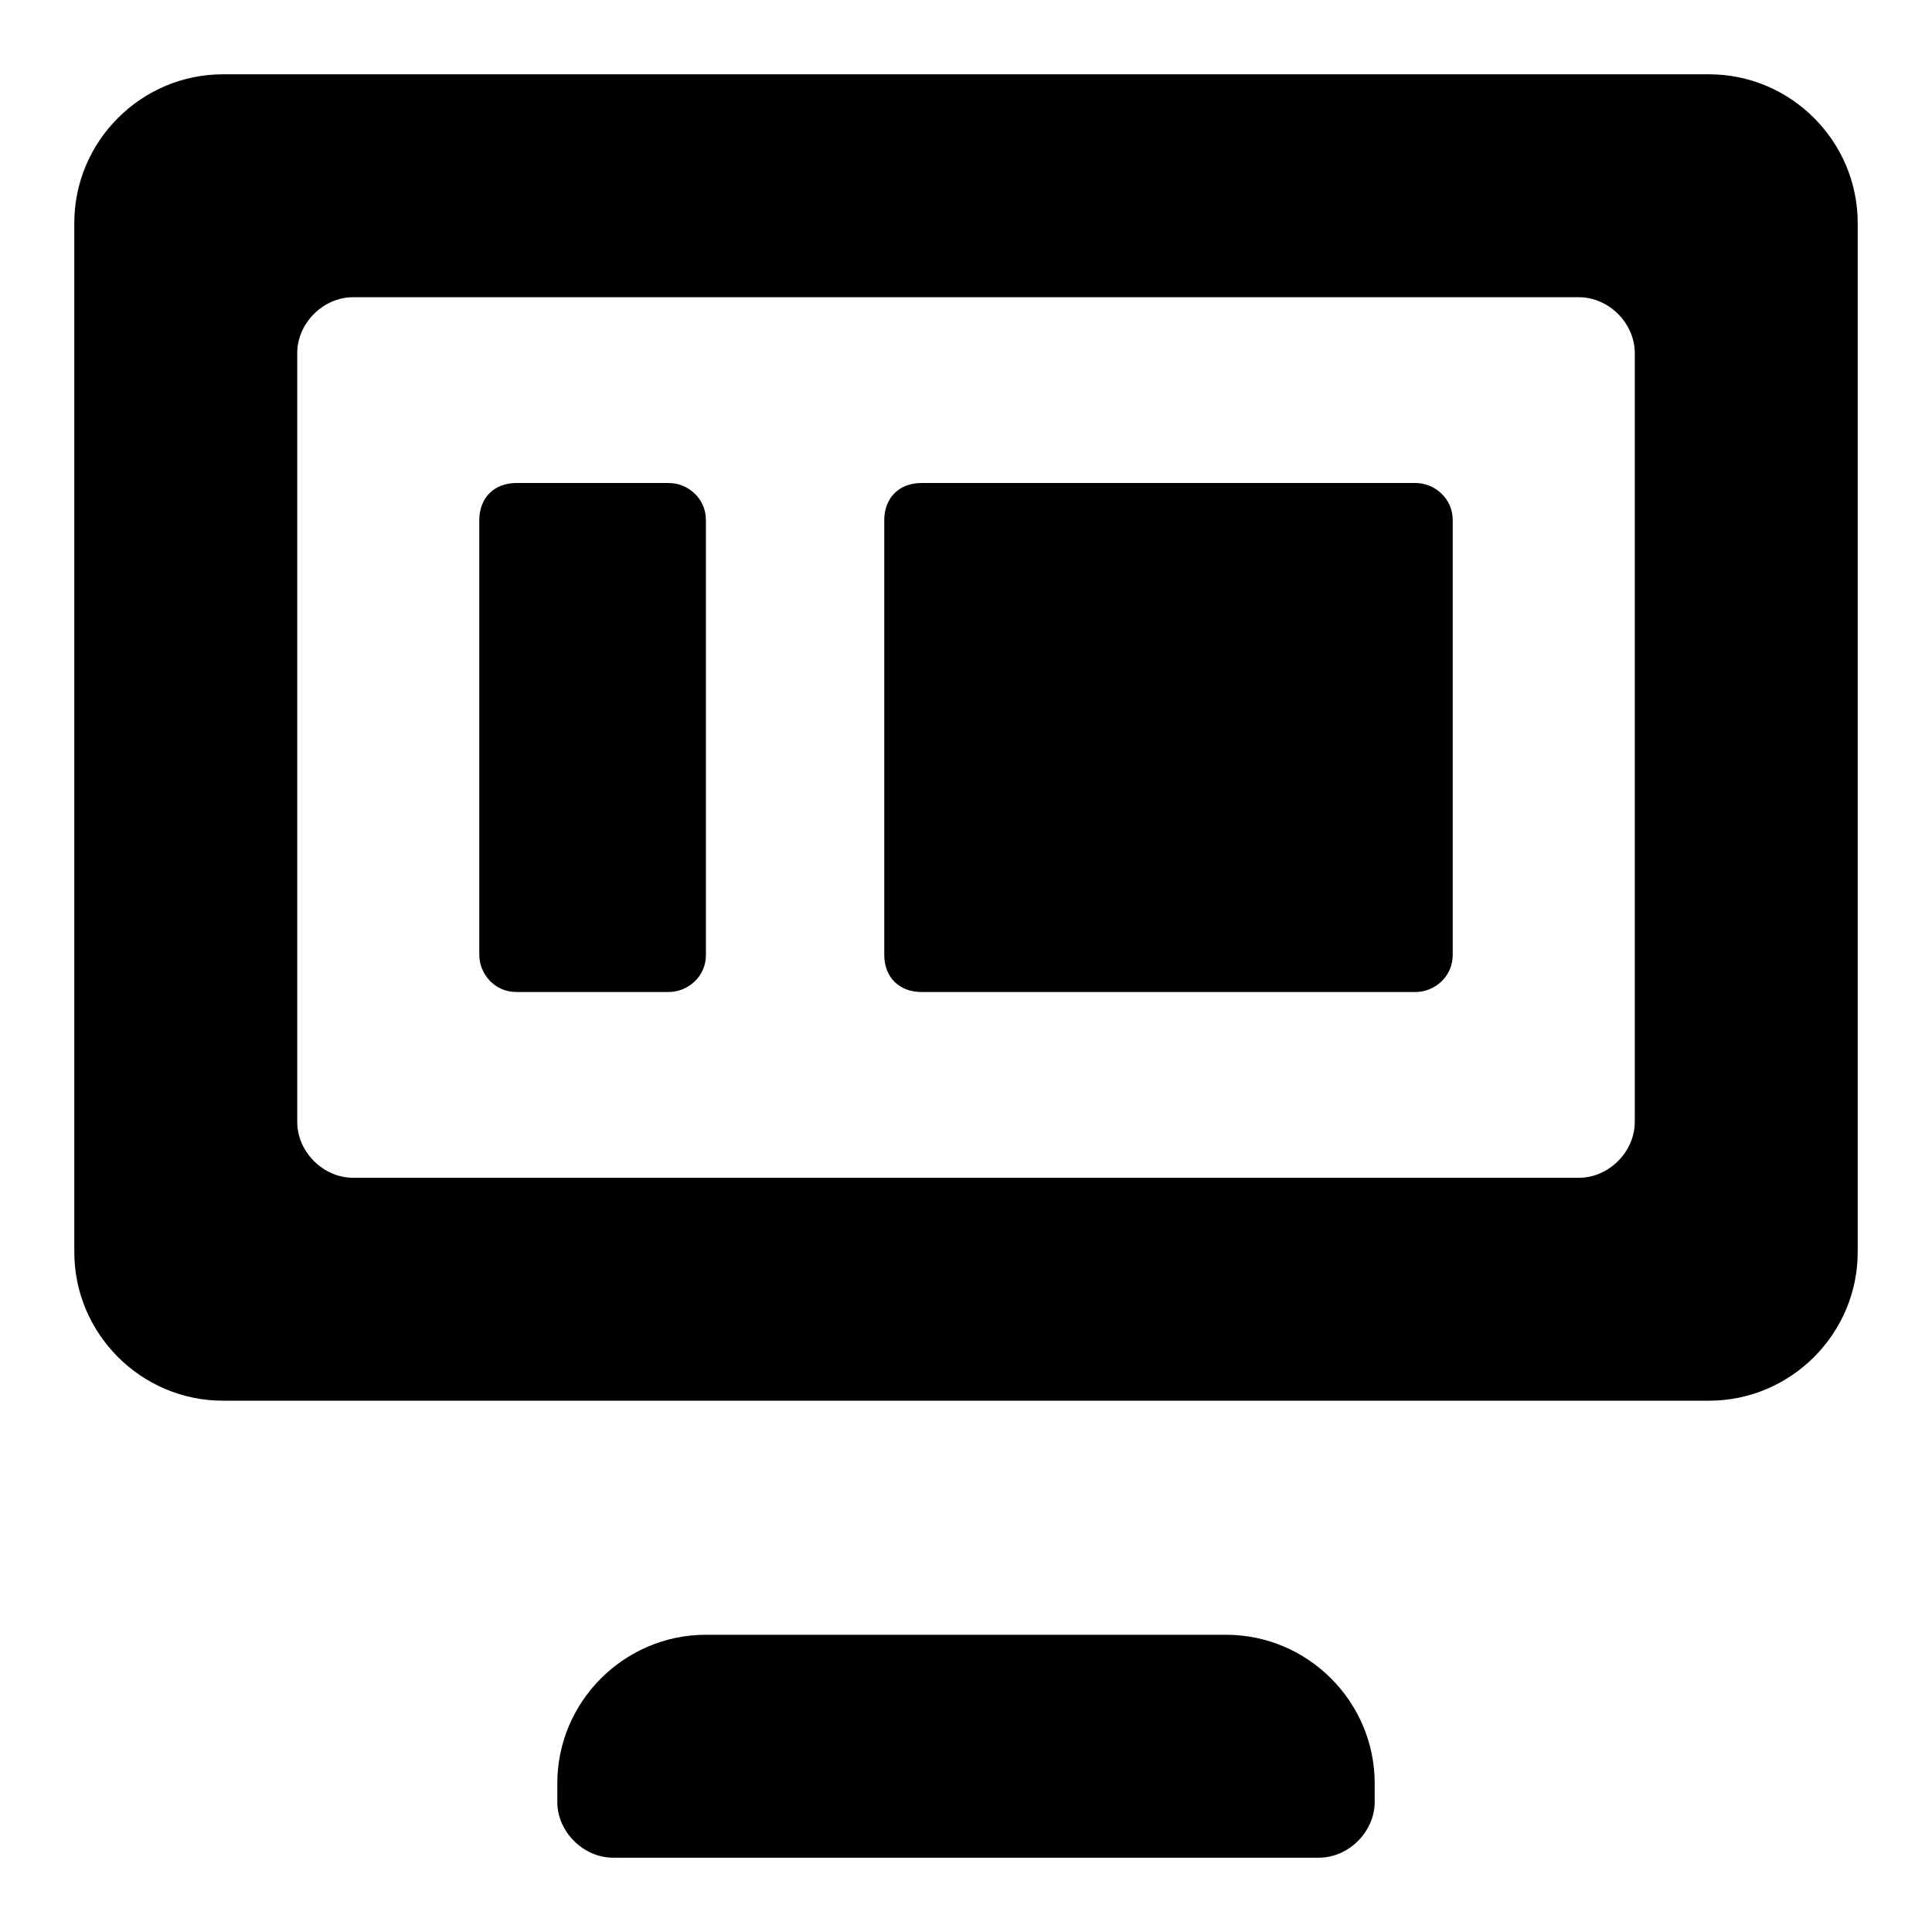 <?xml version="1.0" encoding="utf-8"?><!-- Скачано с сайта svg4.ru / Downloaded from svg4.ru -->
<svg fill="#000000" xmlns="http://www.w3.org/2000/svg" 
	 width="800px" height="800px" viewBox="0 0 52 52" enable-background="new 0 0 52 52" xml:space="preserve">
<g>
	<path d="M50,6c0-2.2-1.8-4-4-4H6C3.8,2,2,3.8,2,6v27.7c0,2.2,1.8,4,4,4h40c2.2,0,4-1.8,4-4V6z M44,30.2
		c0,0.8-0.7,1.5-1.5,1.5h-33C8.7,31.7,8,31,8,30.2V9.5C8,8.7,8.7,8,9.5,8h33C43.3,8,44,8.7,44,9.5V30.2z M19,44c-2.2,0-4,1.8-4,4
		v0.5c0,0.8,0.7,1.5,1.5,1.5h19c0.8,0,1.5-0.7,1.5-1.5V48c0-2.2-1.8-4-4-4H19z"/>
</g>
<path d="M18,26.7h-4.1c-0.6,0-1-0.5-1-1V14c0-0.6,0.4-1,1-1H18c0.5,0,1,0.4,1,1v11.7C19,26.3,18.5,26.7,18,26.7z"/>
<path d="M38.1,26.7H24.8c-0.6,0-1-0.4-1-1V14c0-0.6,0.4-1,1-1h13.3c0.5,0,1,0.4,1,1v11.7
	C39.1,26.3,38.6,26.7,38.1,26.7z"/>
</svg>